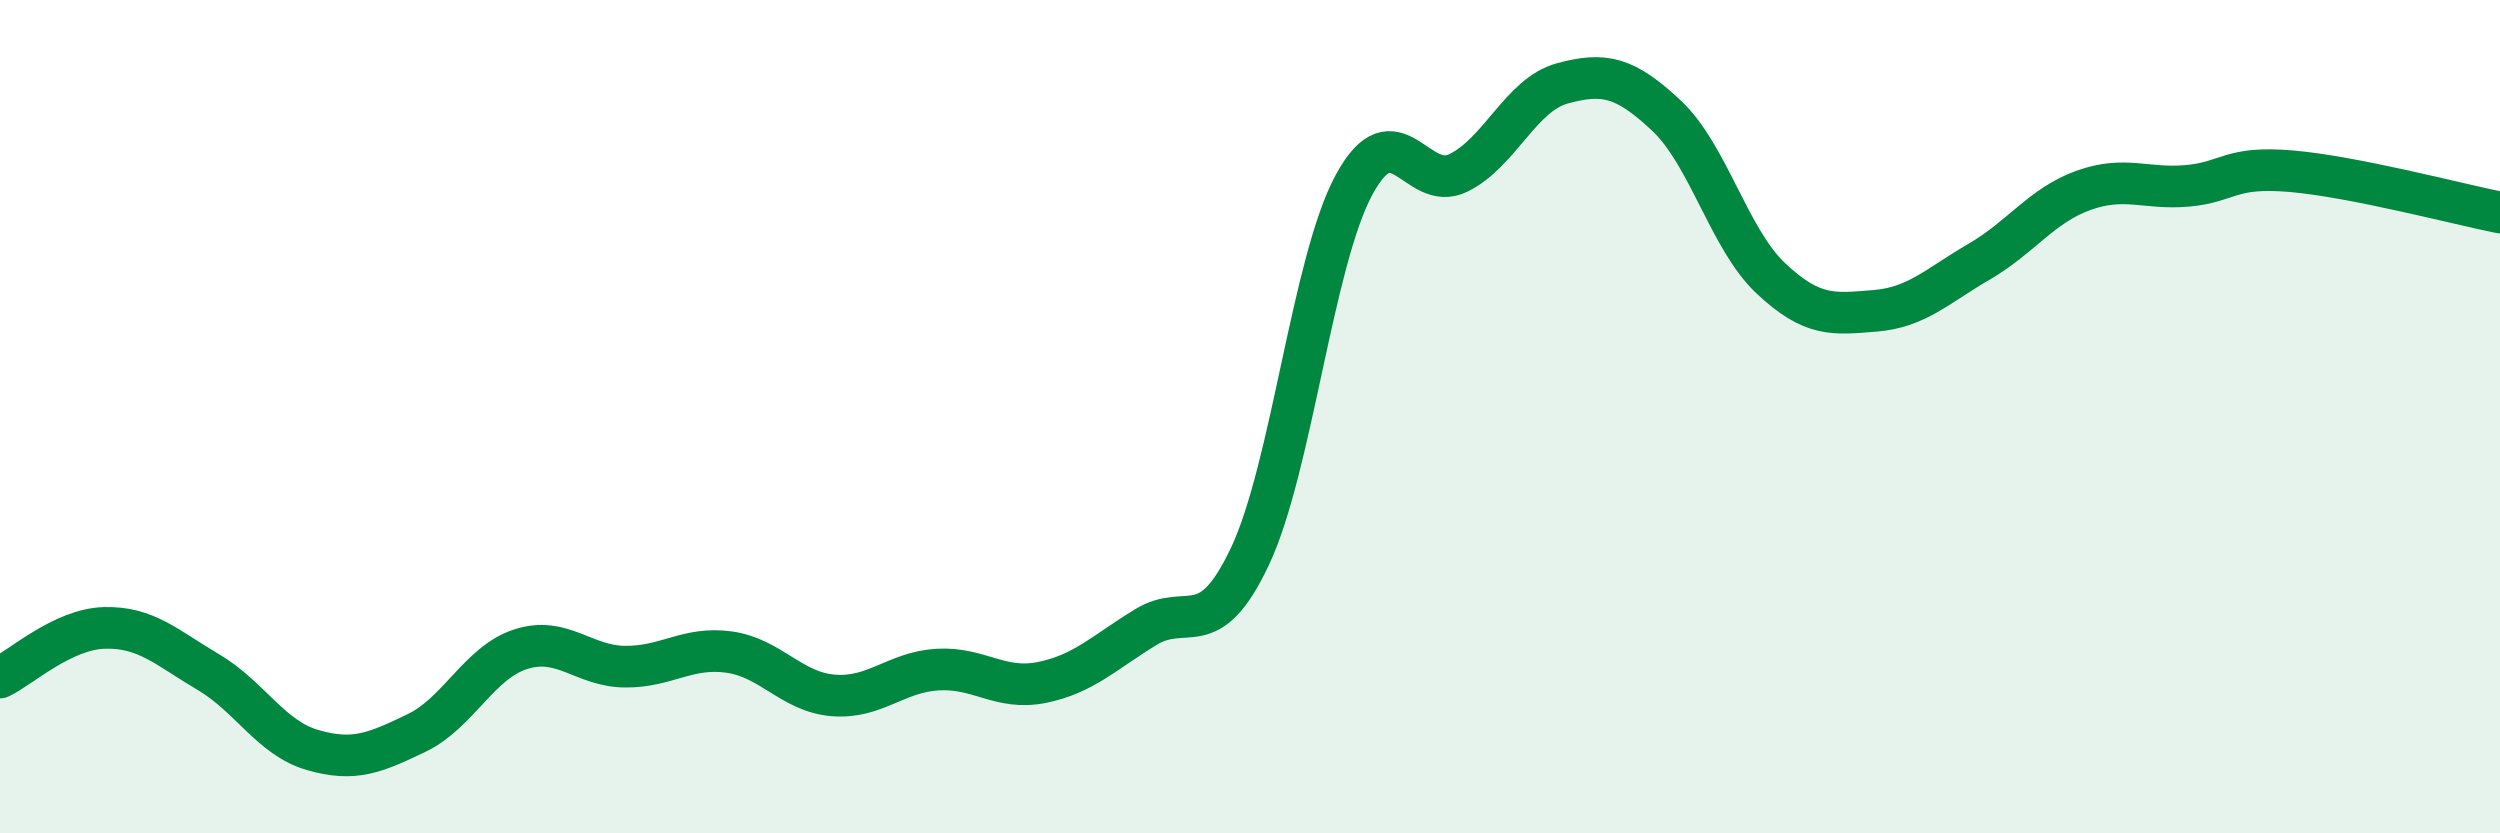
    <svg width="60" height="20" viewBox="0 0 60 20" xmlns="http://www.w3.org/2000/svg">
      <path
        d="M 0,16.26 C 0.5,16.02 1.5,15.1 2.5,15.07 C 3.5,15.04 4,15.54 5,16.13 C 6,16.72 6.5,17.71 7.5,18 C 8.5,18.29 9,18.07 10,17.59 C 11,17.11 11.5,15.9 12.5,15.58 C 13.5,15.26 14,15.99 15,16 C 16,16.01 16.5,15.51 17.5,15.65 C 18.5,15.79 19,16.61 20,16.69 C 21,16.77 21.5,16.13 22.5,16.07 C 23.5,16.01 24,16.58 25,16.38 C 26,16.18 26.5,15.66 27.5,15.05 C 28.5,14.44 29,15.47 30,13.35 C 31,11.23 31.5,6.27 32.5,4.43 C 33.5,2.59 34,4.64 35,4.15 C 36,3.66 36.5,2.27 37.5,2 C 38.5,1.73 39,1.84 40,2.78 C 41,3.72 41.5,5.74 42.5,6.68 C 43.5,7.62 44,7.54 45,7.46 C 46,7.38 46.5,6.86 47.5,6.28 C 48.5,5.7 49,4.93 50,4.57 C 51,4.21 51.5,4.55 52.5,4.46 C 53.5,4.37 53.5,3.98 55,4.11 C 56.5,4.24 59,4.9 60,5.1L60 20L0 20Z"
        fill="#008740"
        opacity="0.1"
        stroke-linecap="round"
        stroke-linejoin="round"
      />
      <path
        d="M 0,16.26 C 0.5,16.02 1.5,15.1 2.5,15.07 C 3.5,15.04 4,15.54 5,16.13 C 6,16.72 6.5,17.71 7.5,18 C 8.5,18.29 9,18.07 10,17.59 C 11,17.11 11.5,15.9 12.5,15.58 C 13.5,15.26 14,15.99 15,16 C 16,16.01 16.5,15.51 17.5,15.65 C 18.5,15.79 19,16.61 20,16.69 C 21,16.77 21.5,16.13 22.5,16.07 C 23.5,16.01 24,16.58 25,16.38 C 26,16.18 26.5,15.66 27.5,15.05 C 28.5,14.44 29,15.47 30,13.35 C 31,11.23 31.5,6.27 32.5,4.43 C 33.5,2.59 34,4.64 35,4.15 C 36,3.66 36.5,2.27 37.5,2 C 38.5,1.73 39,1.84 40,2.78 C 41,3.72 41.5,5.74 42.5,6.68 C 43.5,7.62 44,7.54 45,7.46 C 46,7.38 46.5,6.86 47.5,6.28 C 48.5,5.7 49,4.93 50,4.57 C 51,4.21 51.5,4.55 52.5,4.46 C 53.5,4.37 53.5,3.98 55,4.11 C 56.5,4.24 59,4.9 60,5.1"
        stroke="#008740"
        stroke-width="1"
        fill="none"
        stroke-linecap="round"
        stroke-linejoin="round"
      />
    </svg>
  